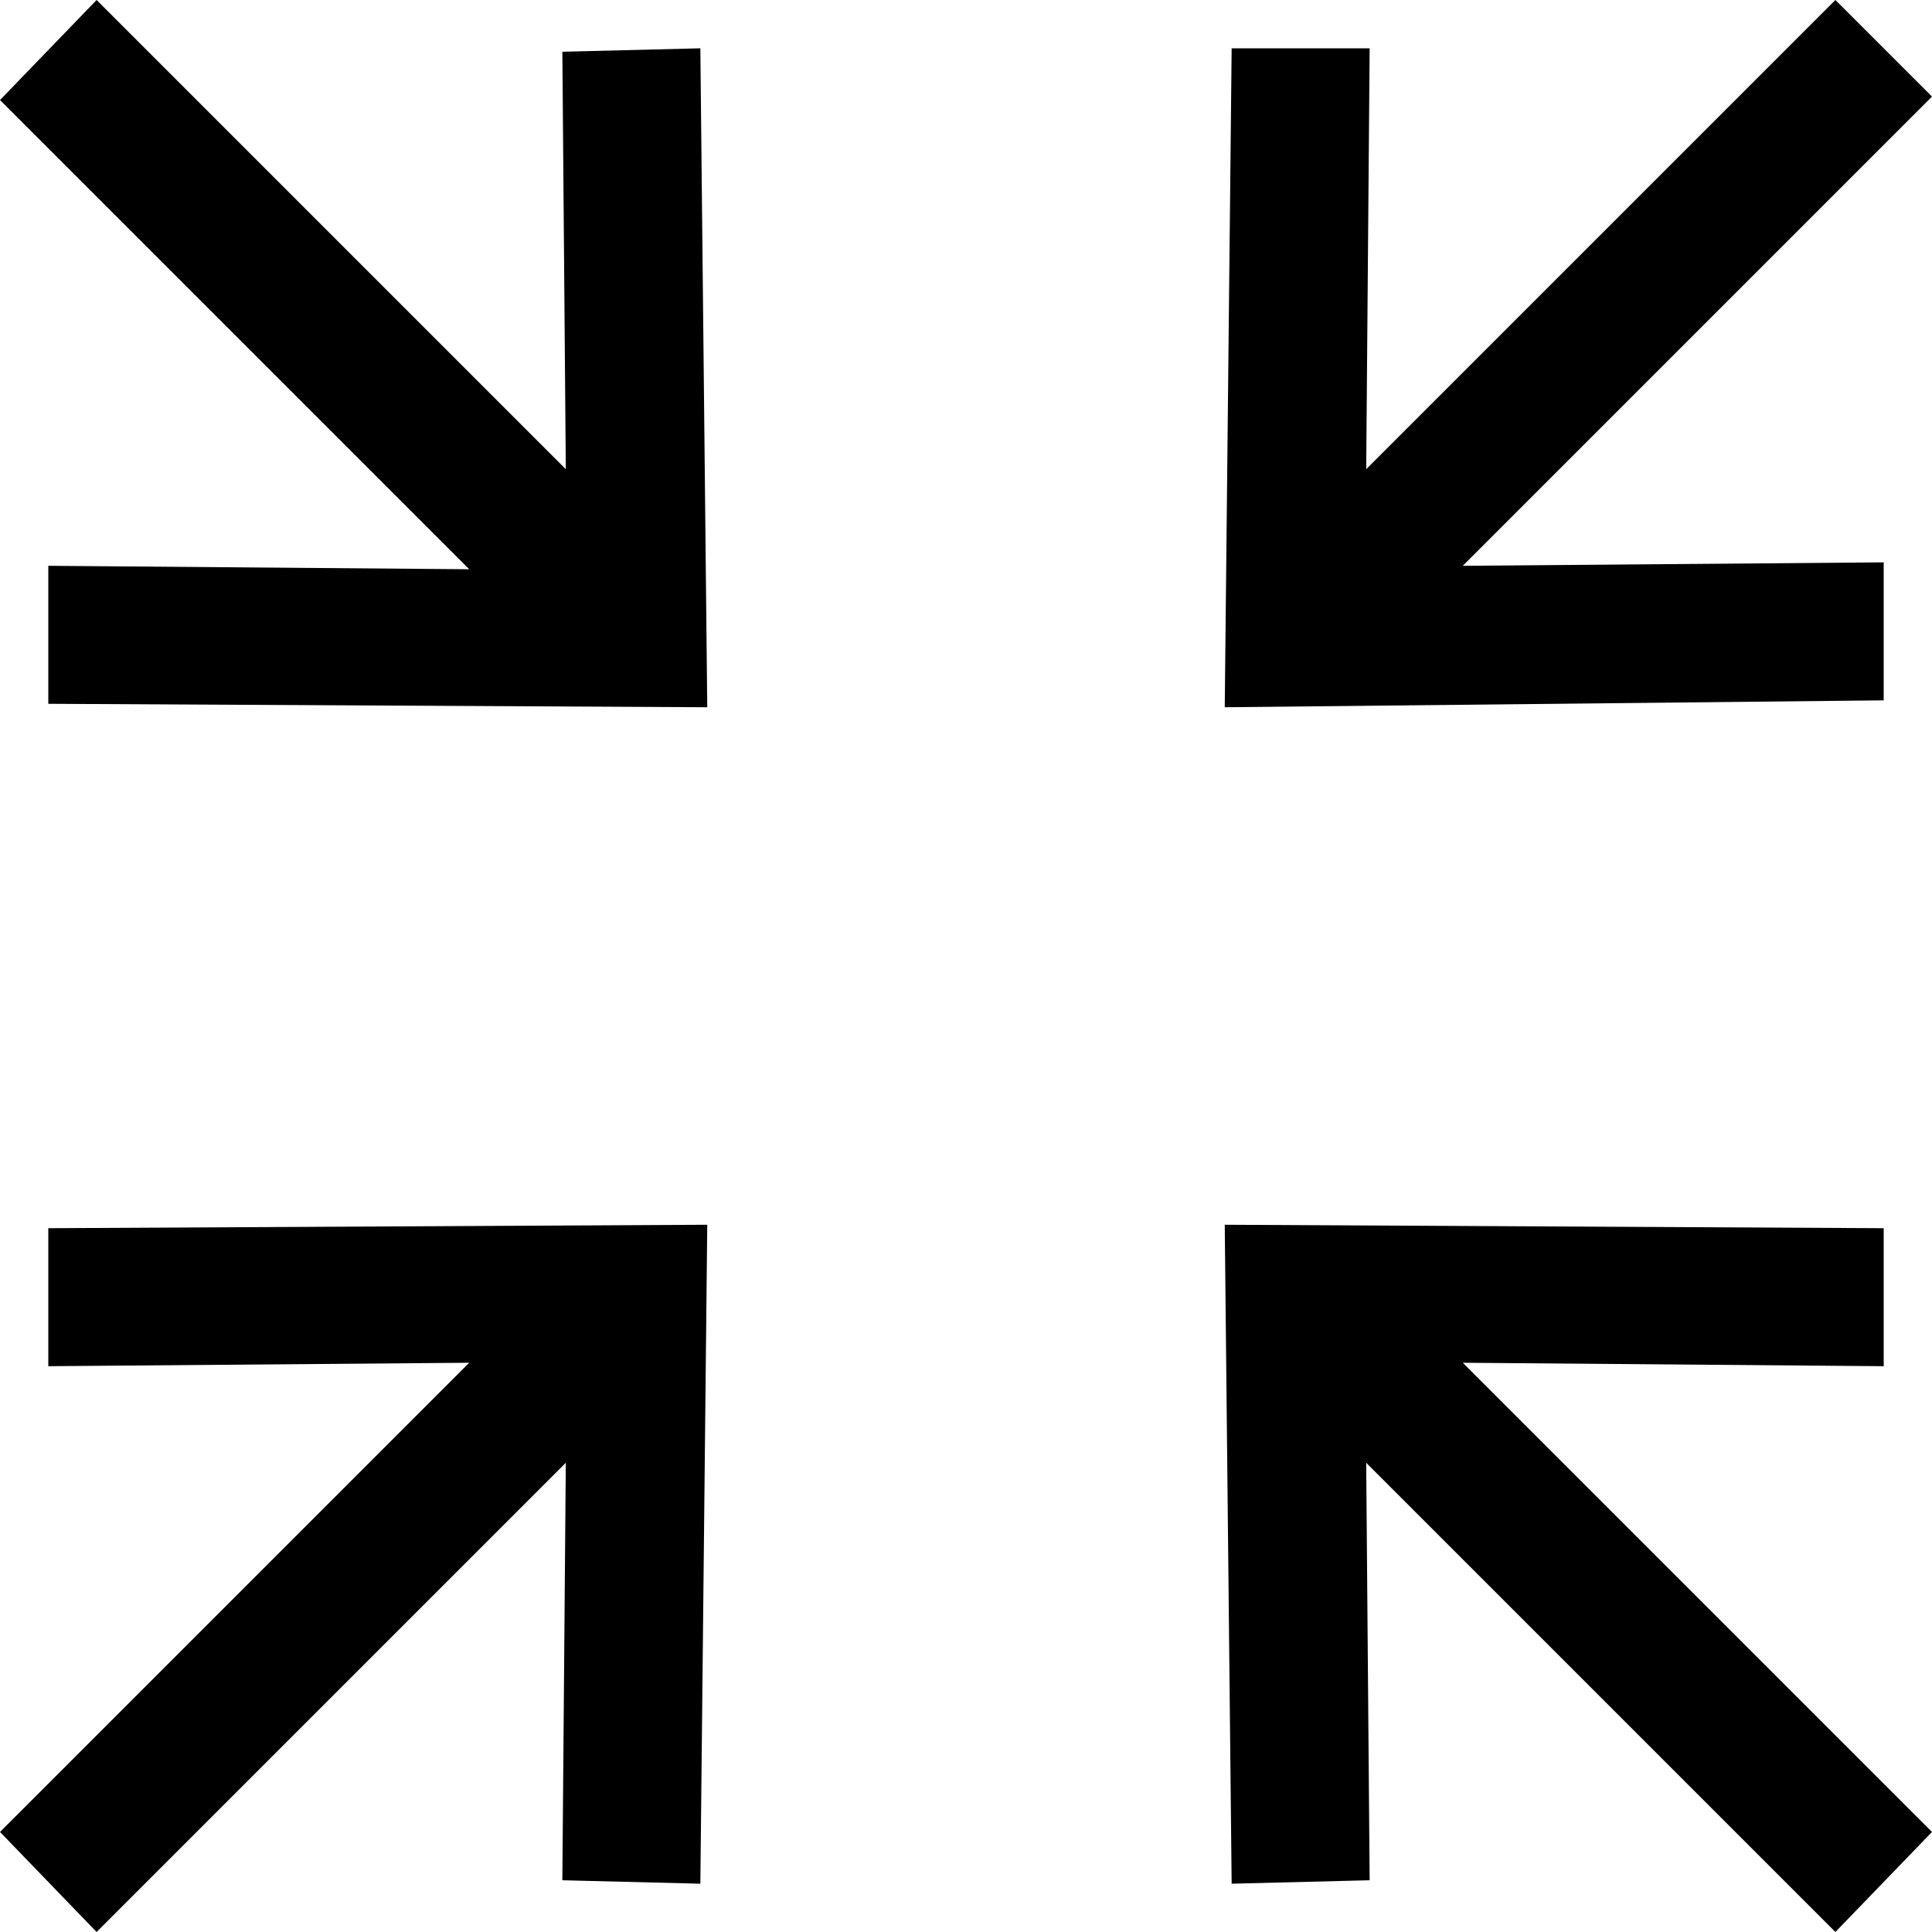 <?xml version="1.0" encoding="utf-8"?>
<!-- Generator: Adobe Illustrator 25.0.1, SVG Export Plug-In . SVG Version: 6.00 Build 0)  -->
<svg version="1.1" id="Layer_1" xmlns="http://www.w3.org/2000/svg" xmlns:xlink="http://www.w3.org/1999/xlink" x="0px" y="0px"
	 viewBox="0 0 56 56" style="enable-background:new 0 0 56 56;" xml:space="preserve">
<polygon points="54.6,16.3 42.4,16.4 56,2.8 53.2,0 39.6,13.6 39.7,1.4 35.7,1.4 35.5,20.5 54.6,20.3 "/>
<polygon points="39.7,54.5 39.6,42.4 53.2,56 56,53.1 42.4,39.5 54.6,39.6 54.6,35.6 35.5,35.5 35.7,54.6 "/>
<polygon points="16.3,1.5 16.4,13.6 2.8,0 0,2.9 13.6,16.5 1.4,16.4 1.4,20.4 20.5,20.5 20.3,1.4 "/>
<polygon points="1.4,39.6 13.6,39.5 0,53.1 2.8,56 16.4,42.4 16.3,54.5 20.3,54.6 20.5,35.5 1.4,35.6 "/>
</svg>
